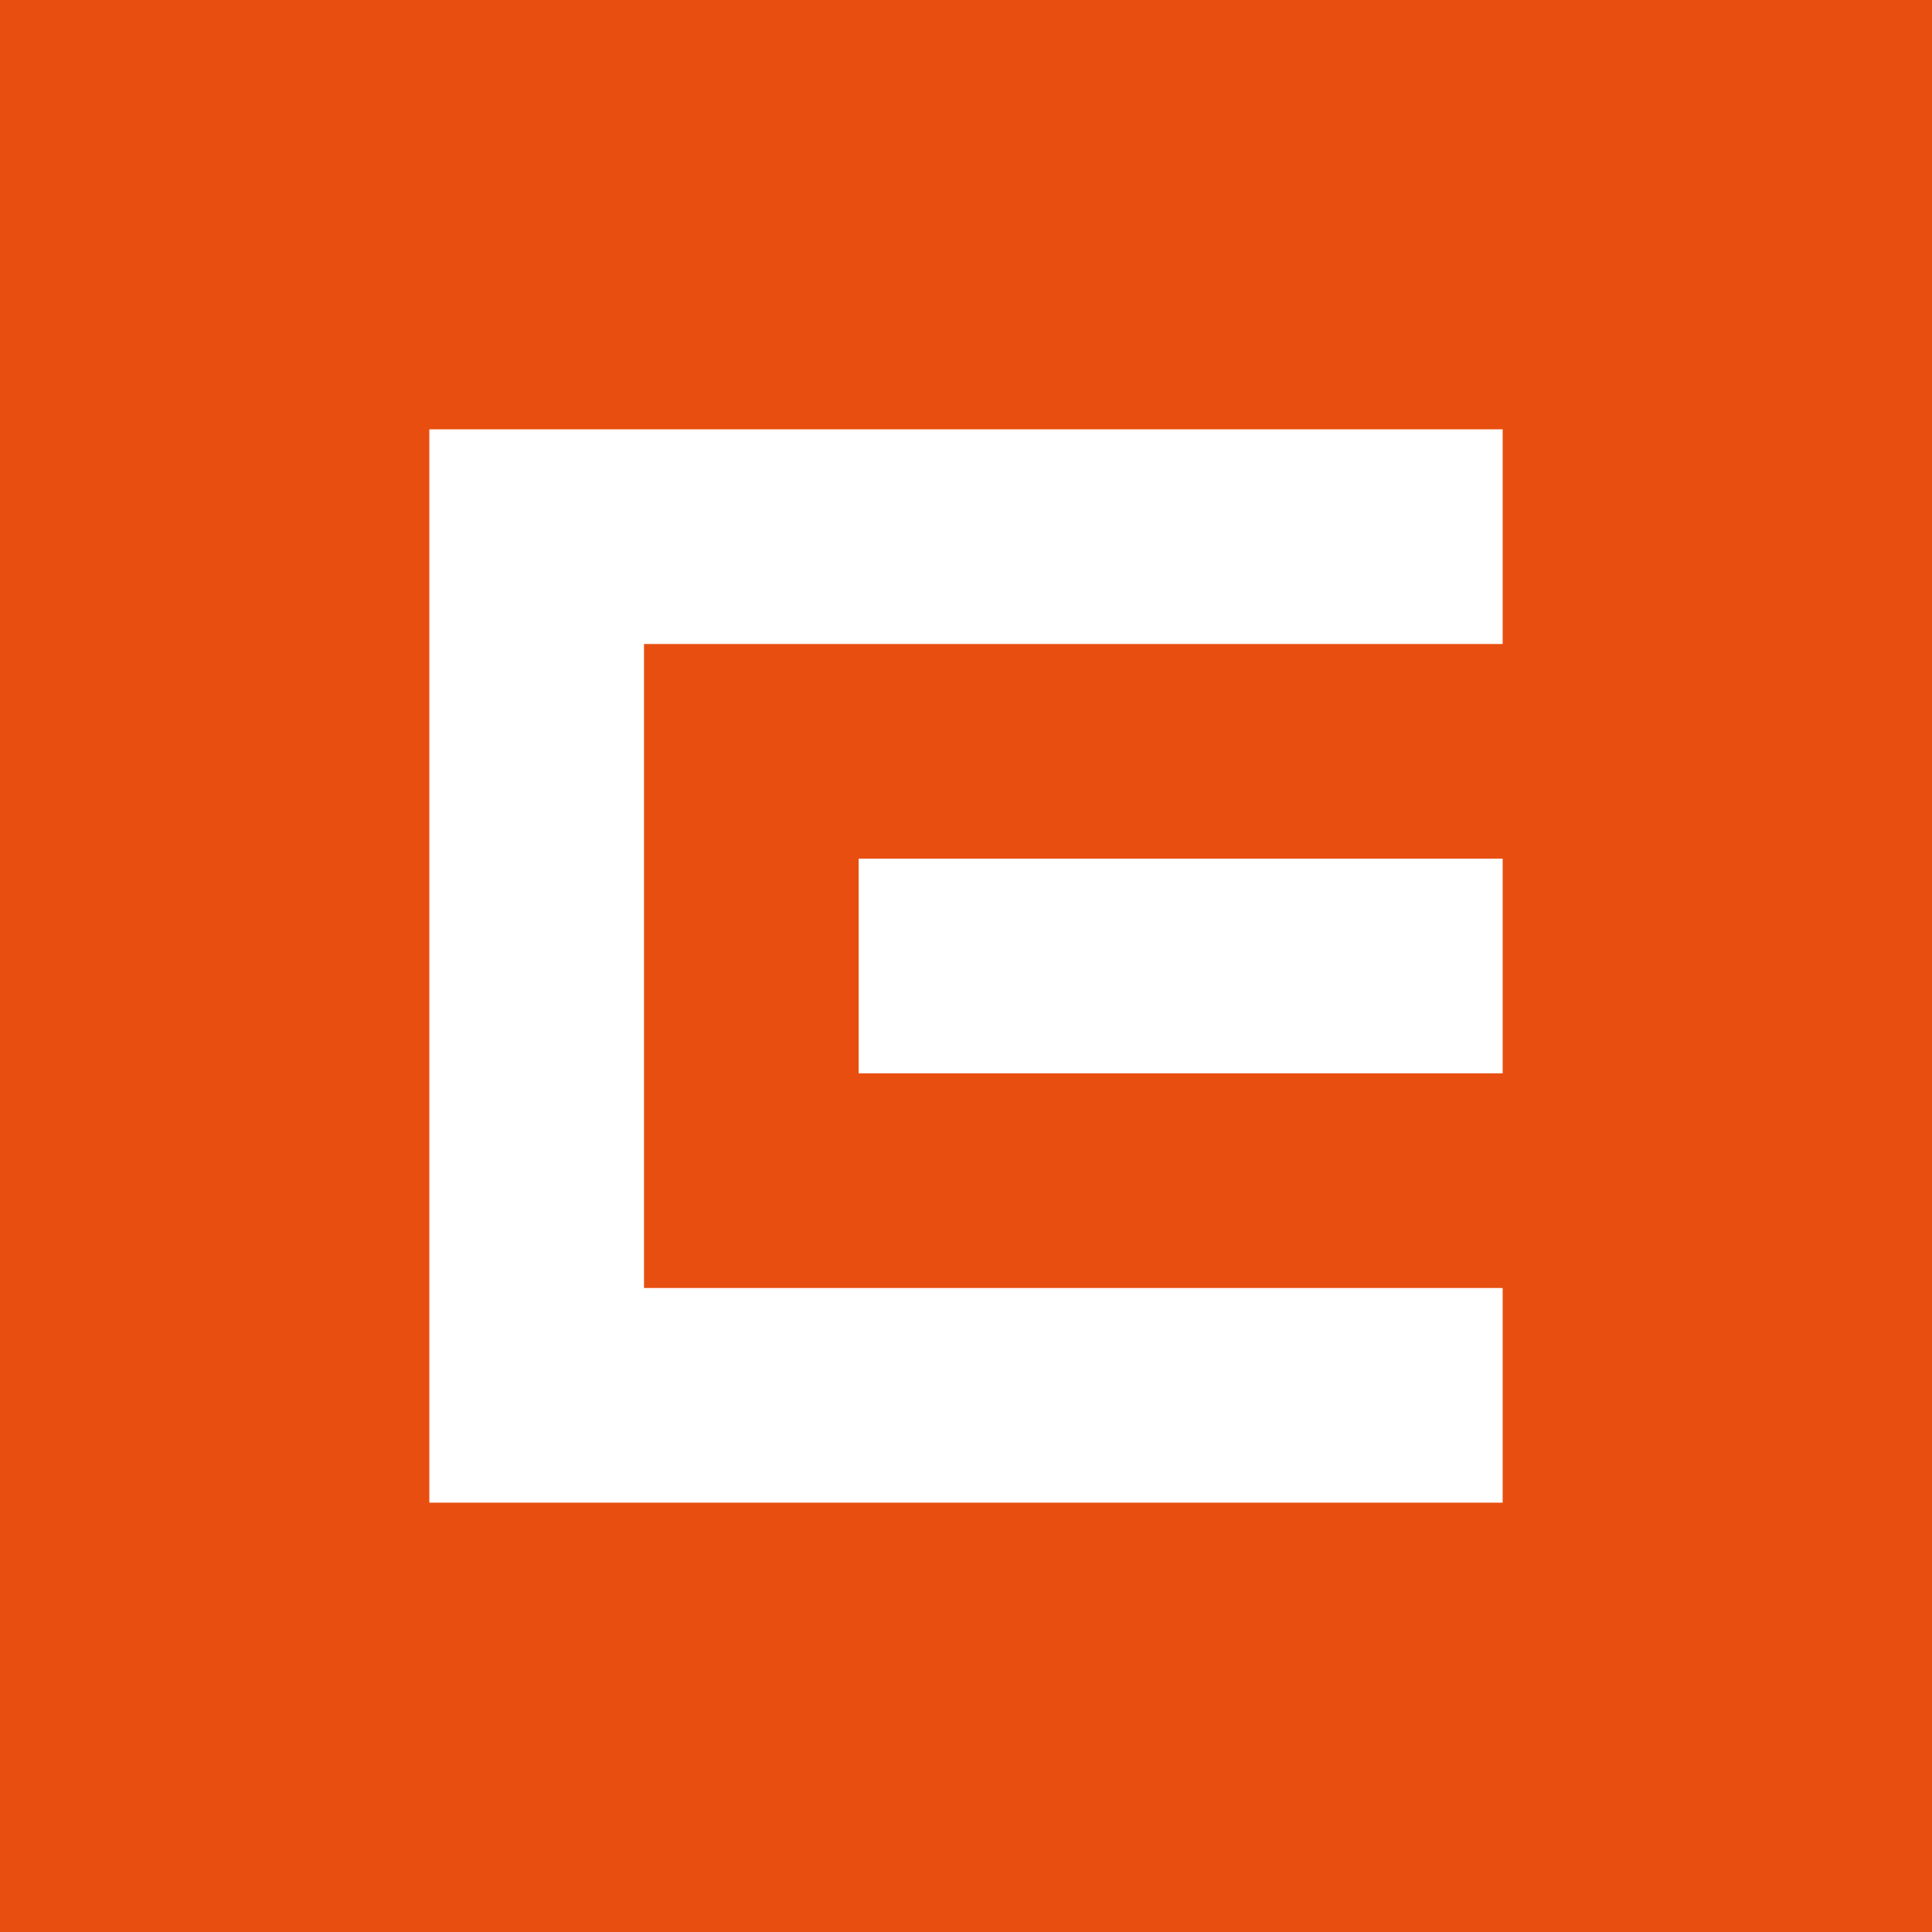 <!-- by TradingView --><svg width="18" height="18" viewBox="0 0 18 18" fill="none" xmlns="http://www.w3.org/2000/svg">
<rect width="18" height="18" fill="#E84E0F"/>
<path d="M14 8V10H8V8H14ZM4 14H14V12H6V6H14V4H4V14Z" fill="white"/>
</svg>
